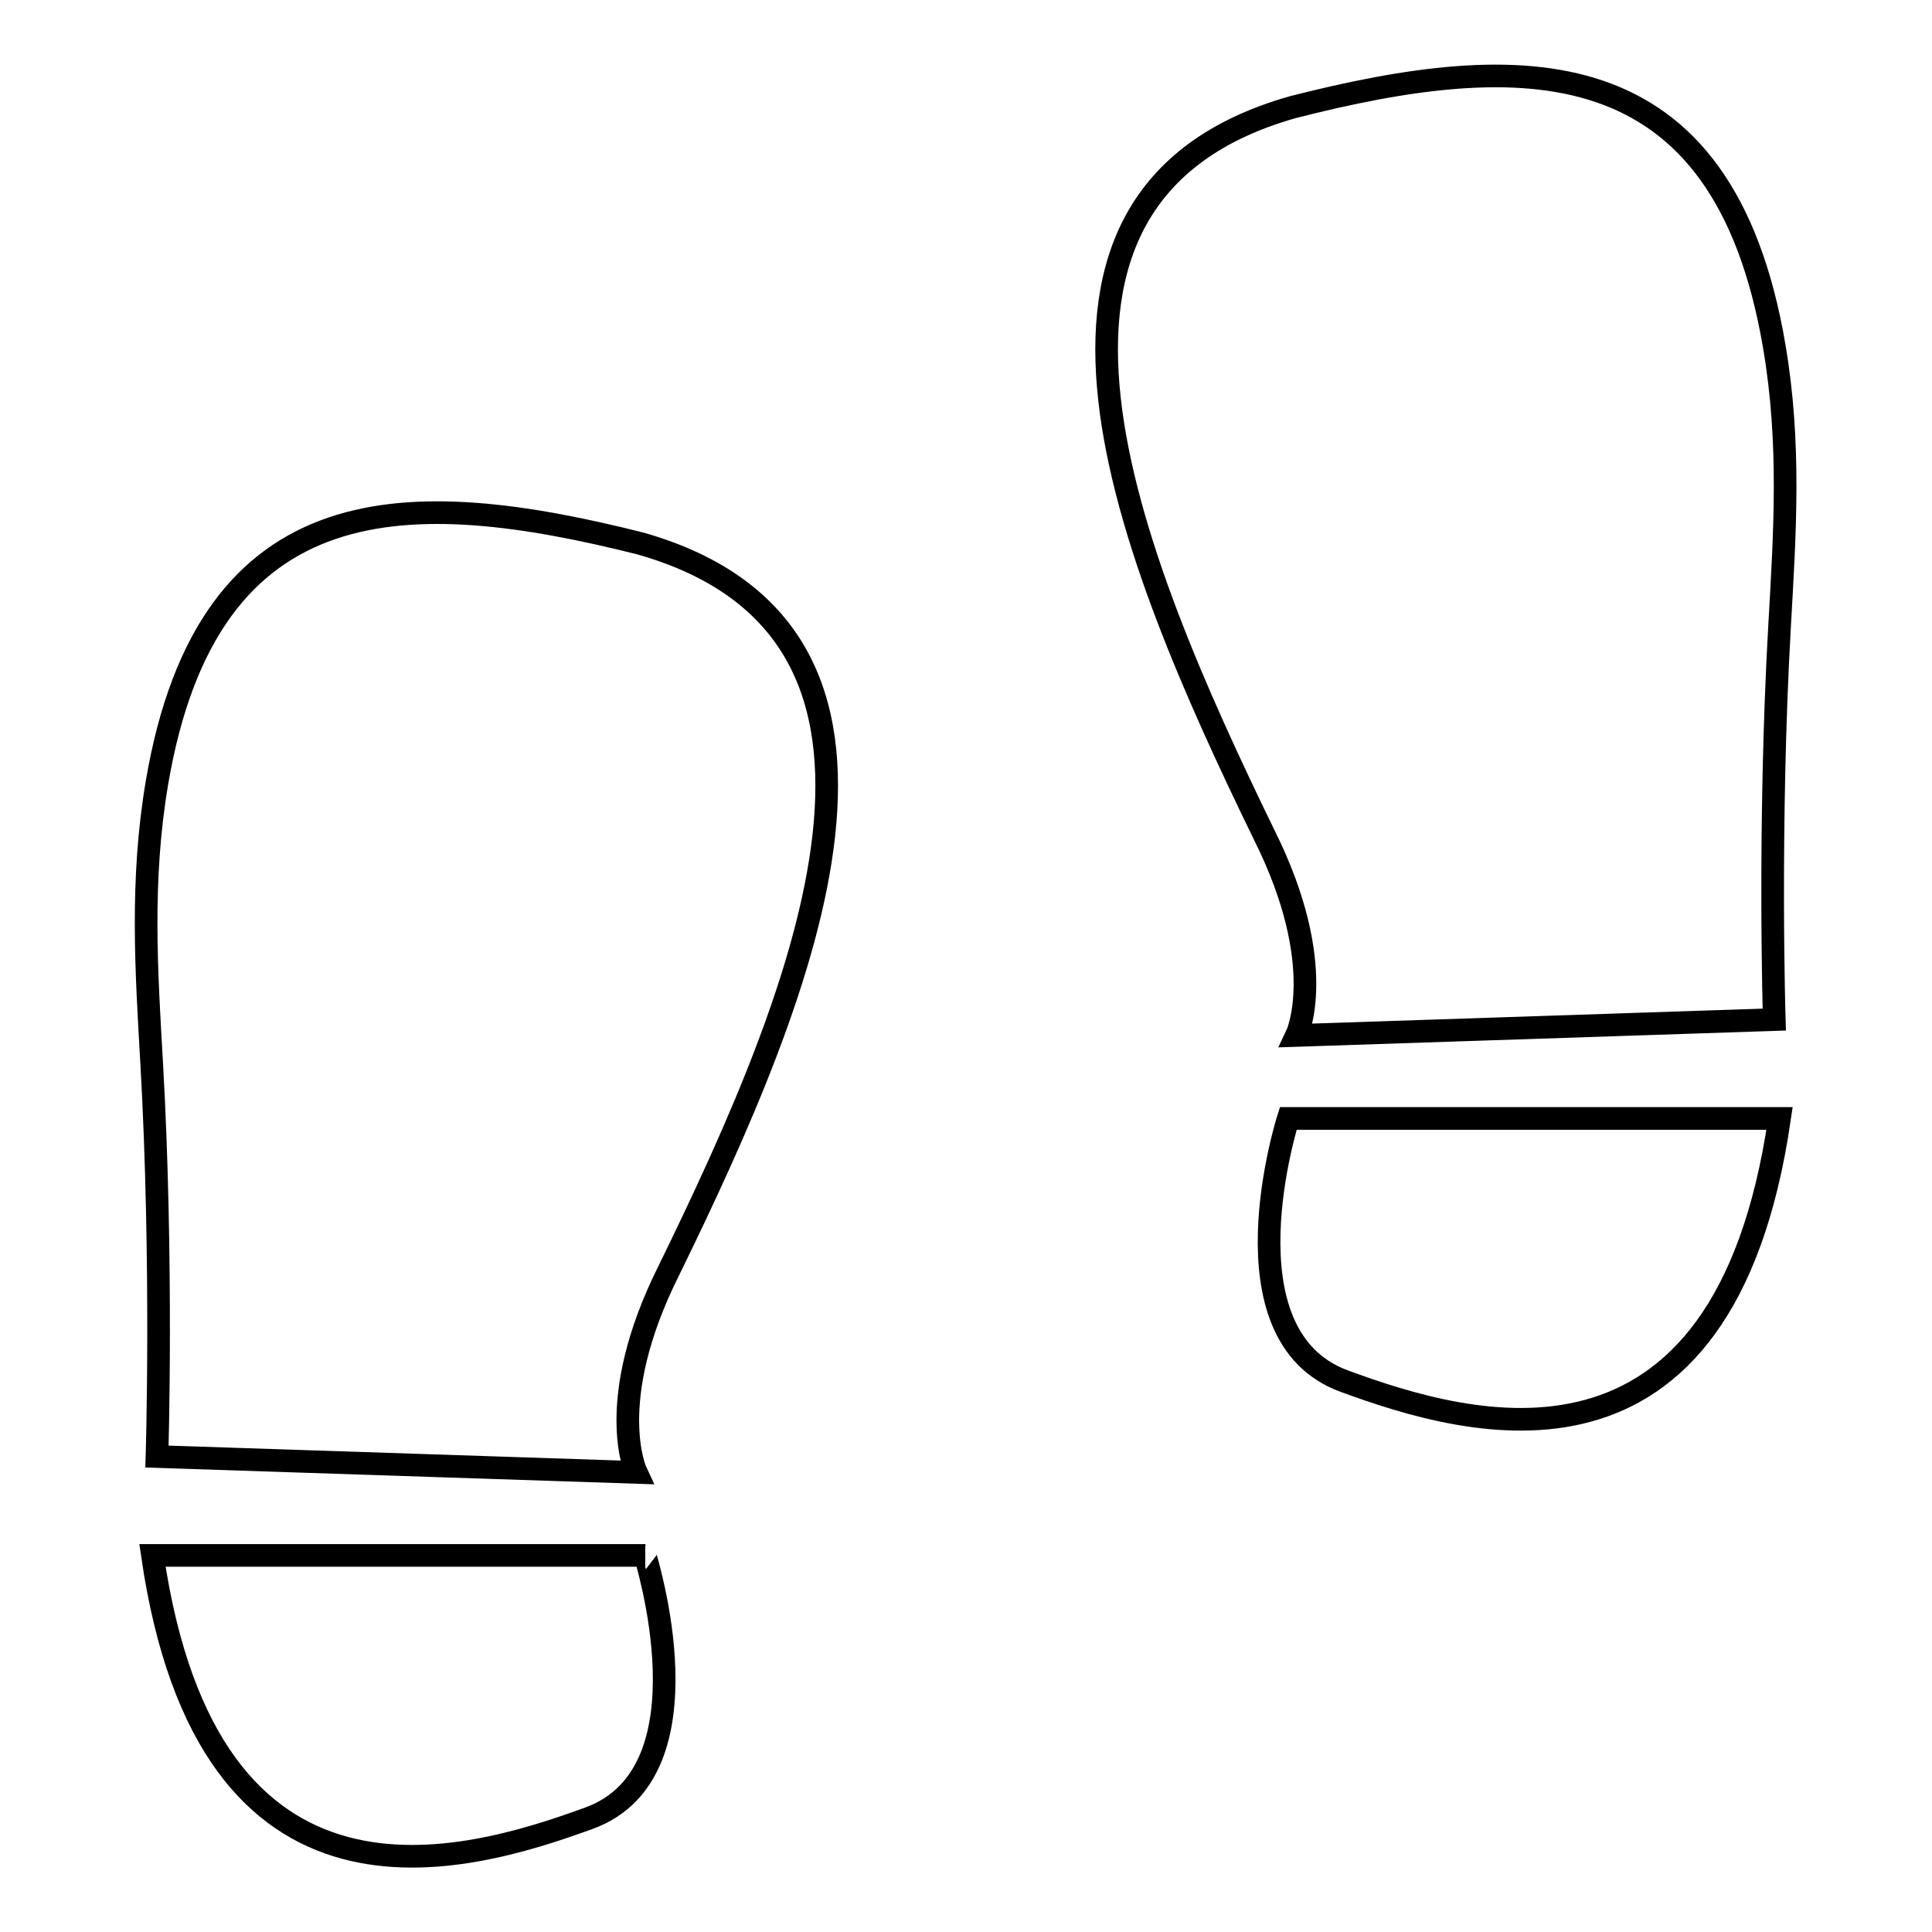 <?xml version="1.0" encoding="utf-8"?>
<!-- Svg Vector Icons : http://www.onlinewebfonts.com/icon -->
<!DOCTYPE svg PUBLIC "-//W3C//DTD SVG 1.1//EN" "http://www.w3.org/Graphics/SVG/1.1/DTD/svg11.dtd">
<svg version="1.1" xmlns="http://www.w3.org/2000/svg" xmlns:xlink="http://www.w3.org/1999/xlink" x="0px" y="0px" viewBox="0 0 256 256" enable-background="new 0 0 256 256" xml:space="preserve">
<g><g><path stroke-width="3" fill-opacity="0" stroke="#000000"  d="M235.8,83c-1.5,26.5-0.7,52.1-0.7,52.1l-63.3,2.1c0,0,4.4-9.2-4.3-26.6c-18.1-37.2-37.8-84.6,3.8-96.4c30.2-7.7,57-8.4,63.8,31.7C237.3,58.8,236.5,70.7,235.8,83z M84.3,195.1L20.8,193c0,0,0.8-25.6-0.7-52.1c-0.7-12.2-1.5-24.2,0.7-37.2c6.8-40,33.7-39.3,64-31.7c41.7,11.8,22,59.2,3.8,96.4C79.9,185.8,84.3,195.1,84.3,195.1z M78.1,240.9c-16.7,6.1-50.5,16-57.9-34.8h65.3C85.4,206.1,94.7,234.8,78.1,240.9z M235.8,148.2c-7.4,50.8-41.1,40.9-57.7,34.8s-7.4-34.8-7.4-34.8H235.8z"/></g></g>
</svg>